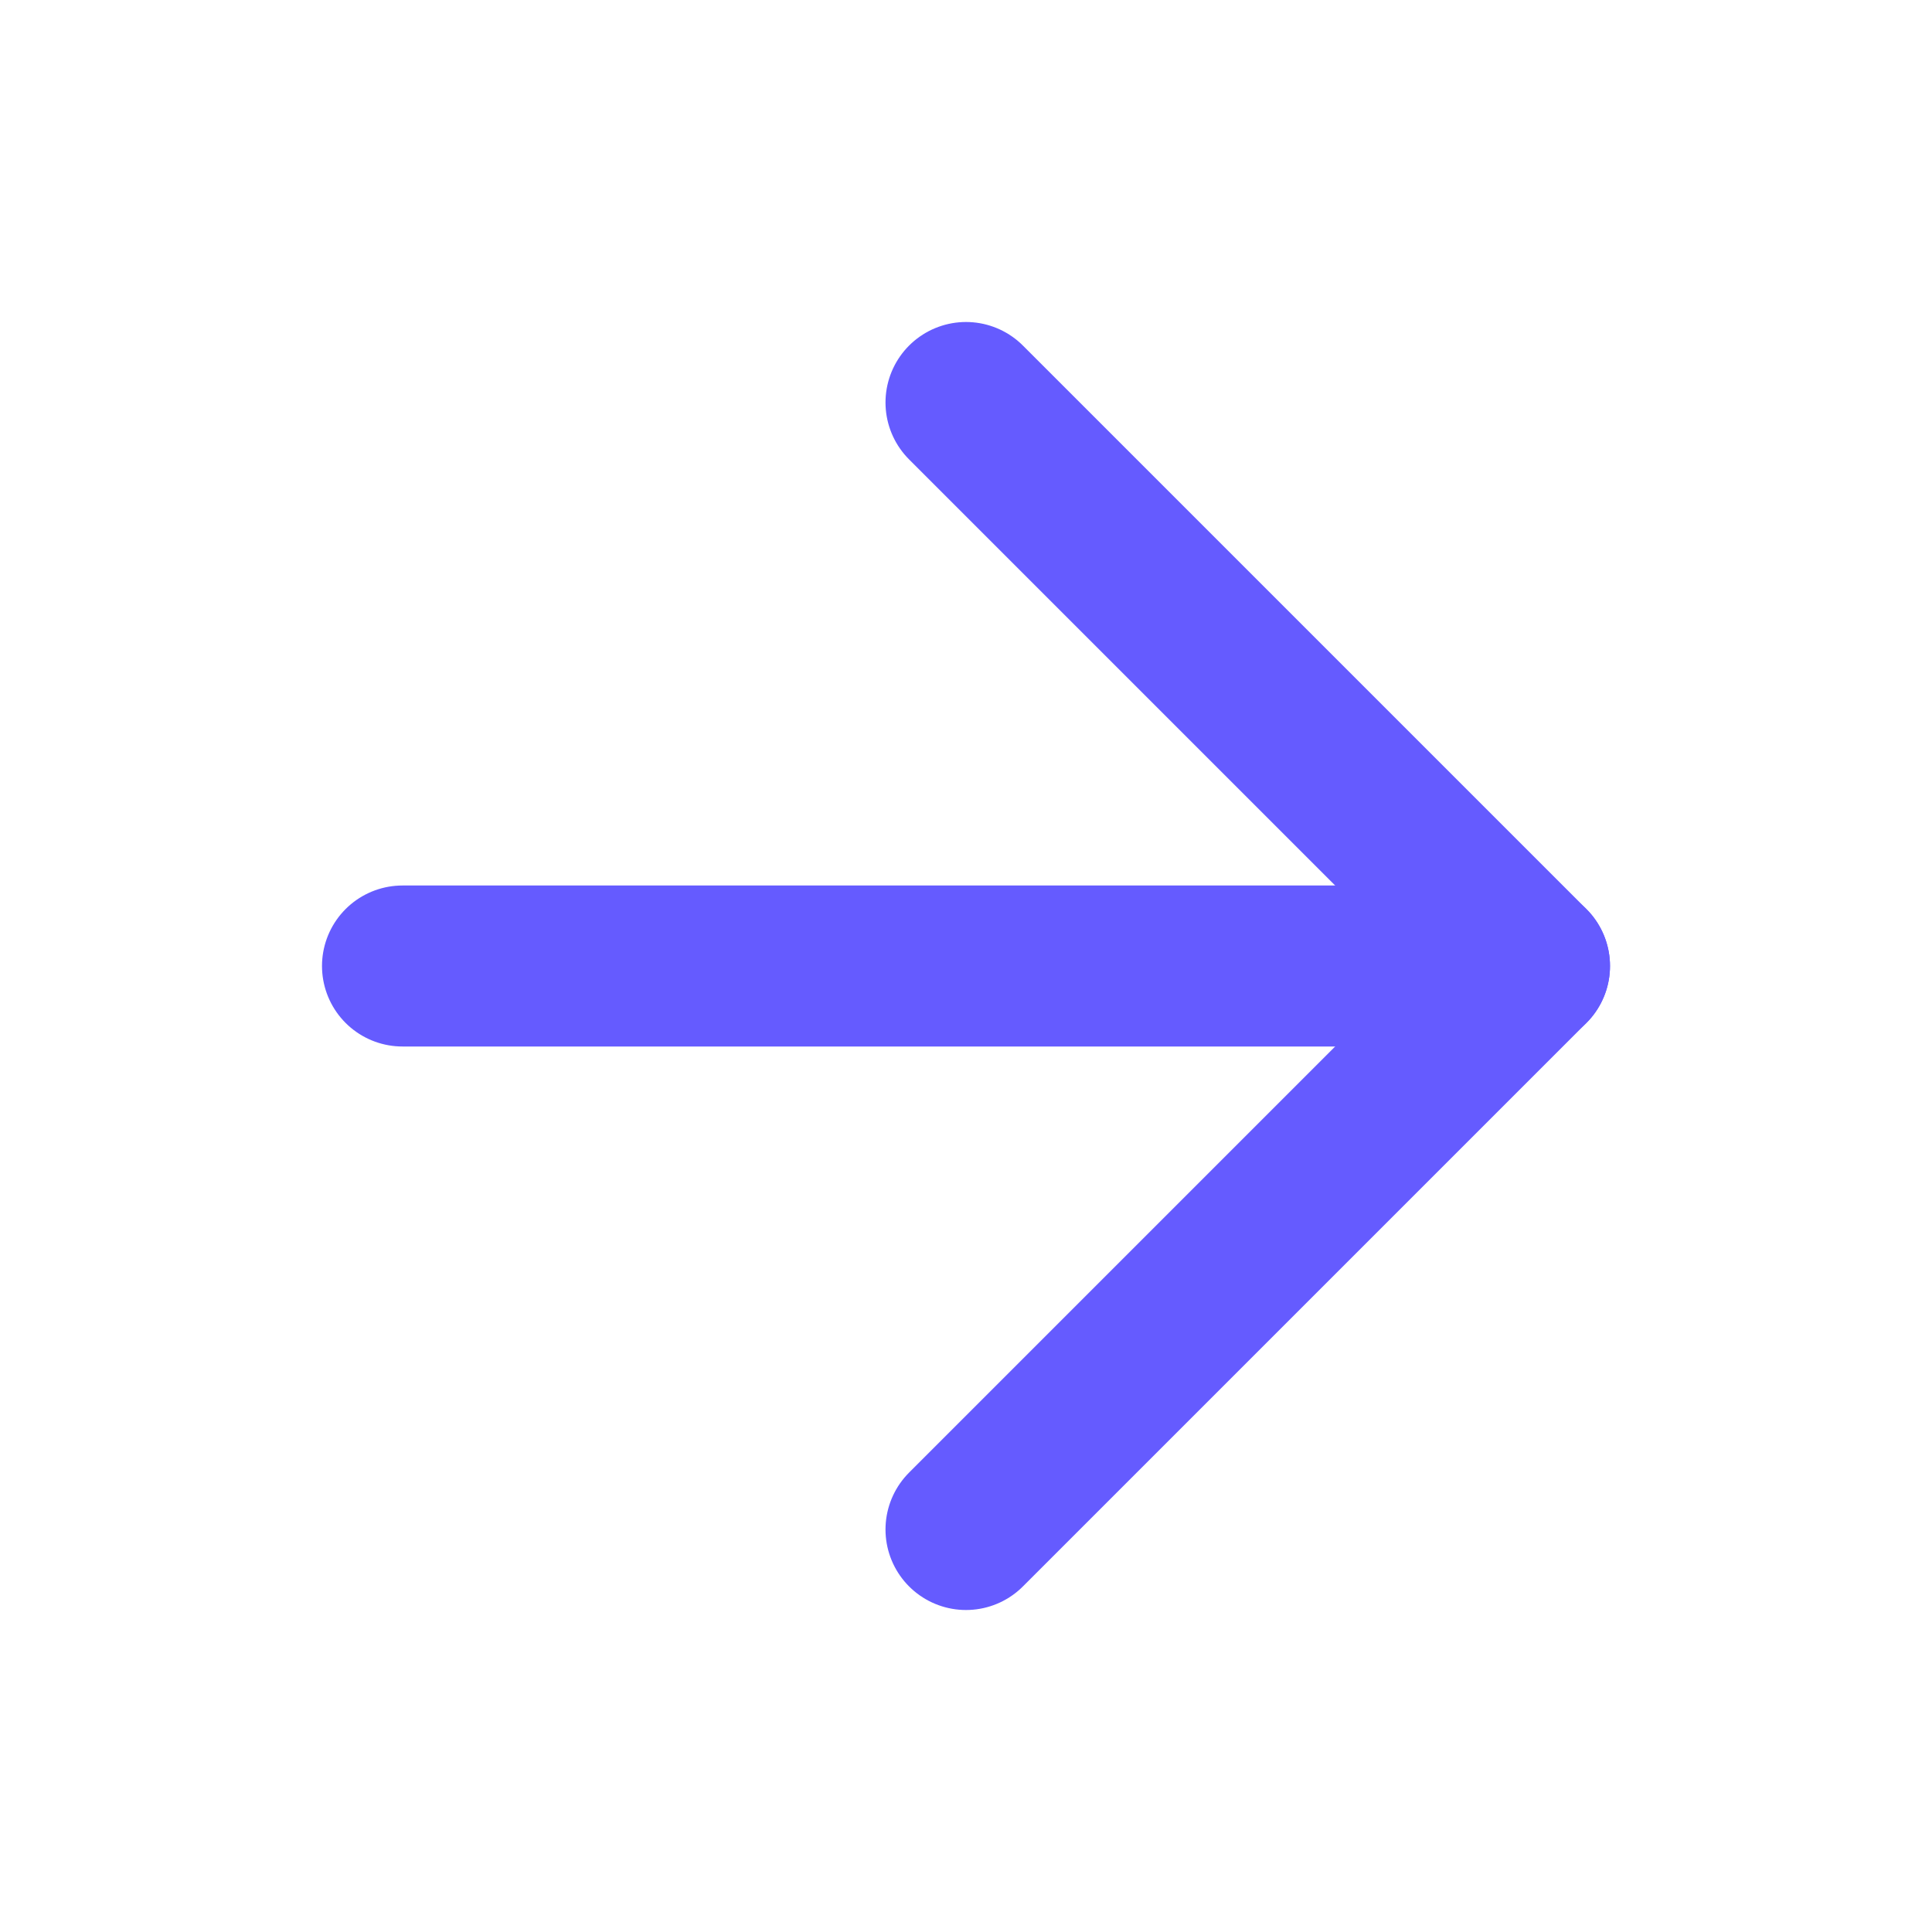 <svg xmlns="http://www.w3.org/2000/svg" width="24" height="24" viewBox="0 0 24 24" fill="none" stroke="#655bff" stroke-width="2" stroke-linecap="round" stroke-linejoin="round" class="lucide lucide-arrow-right-icon lucide-arrow-right"><path d="M5 12h14"/><path d="m12 5 7 7-7 7"/></svg>
